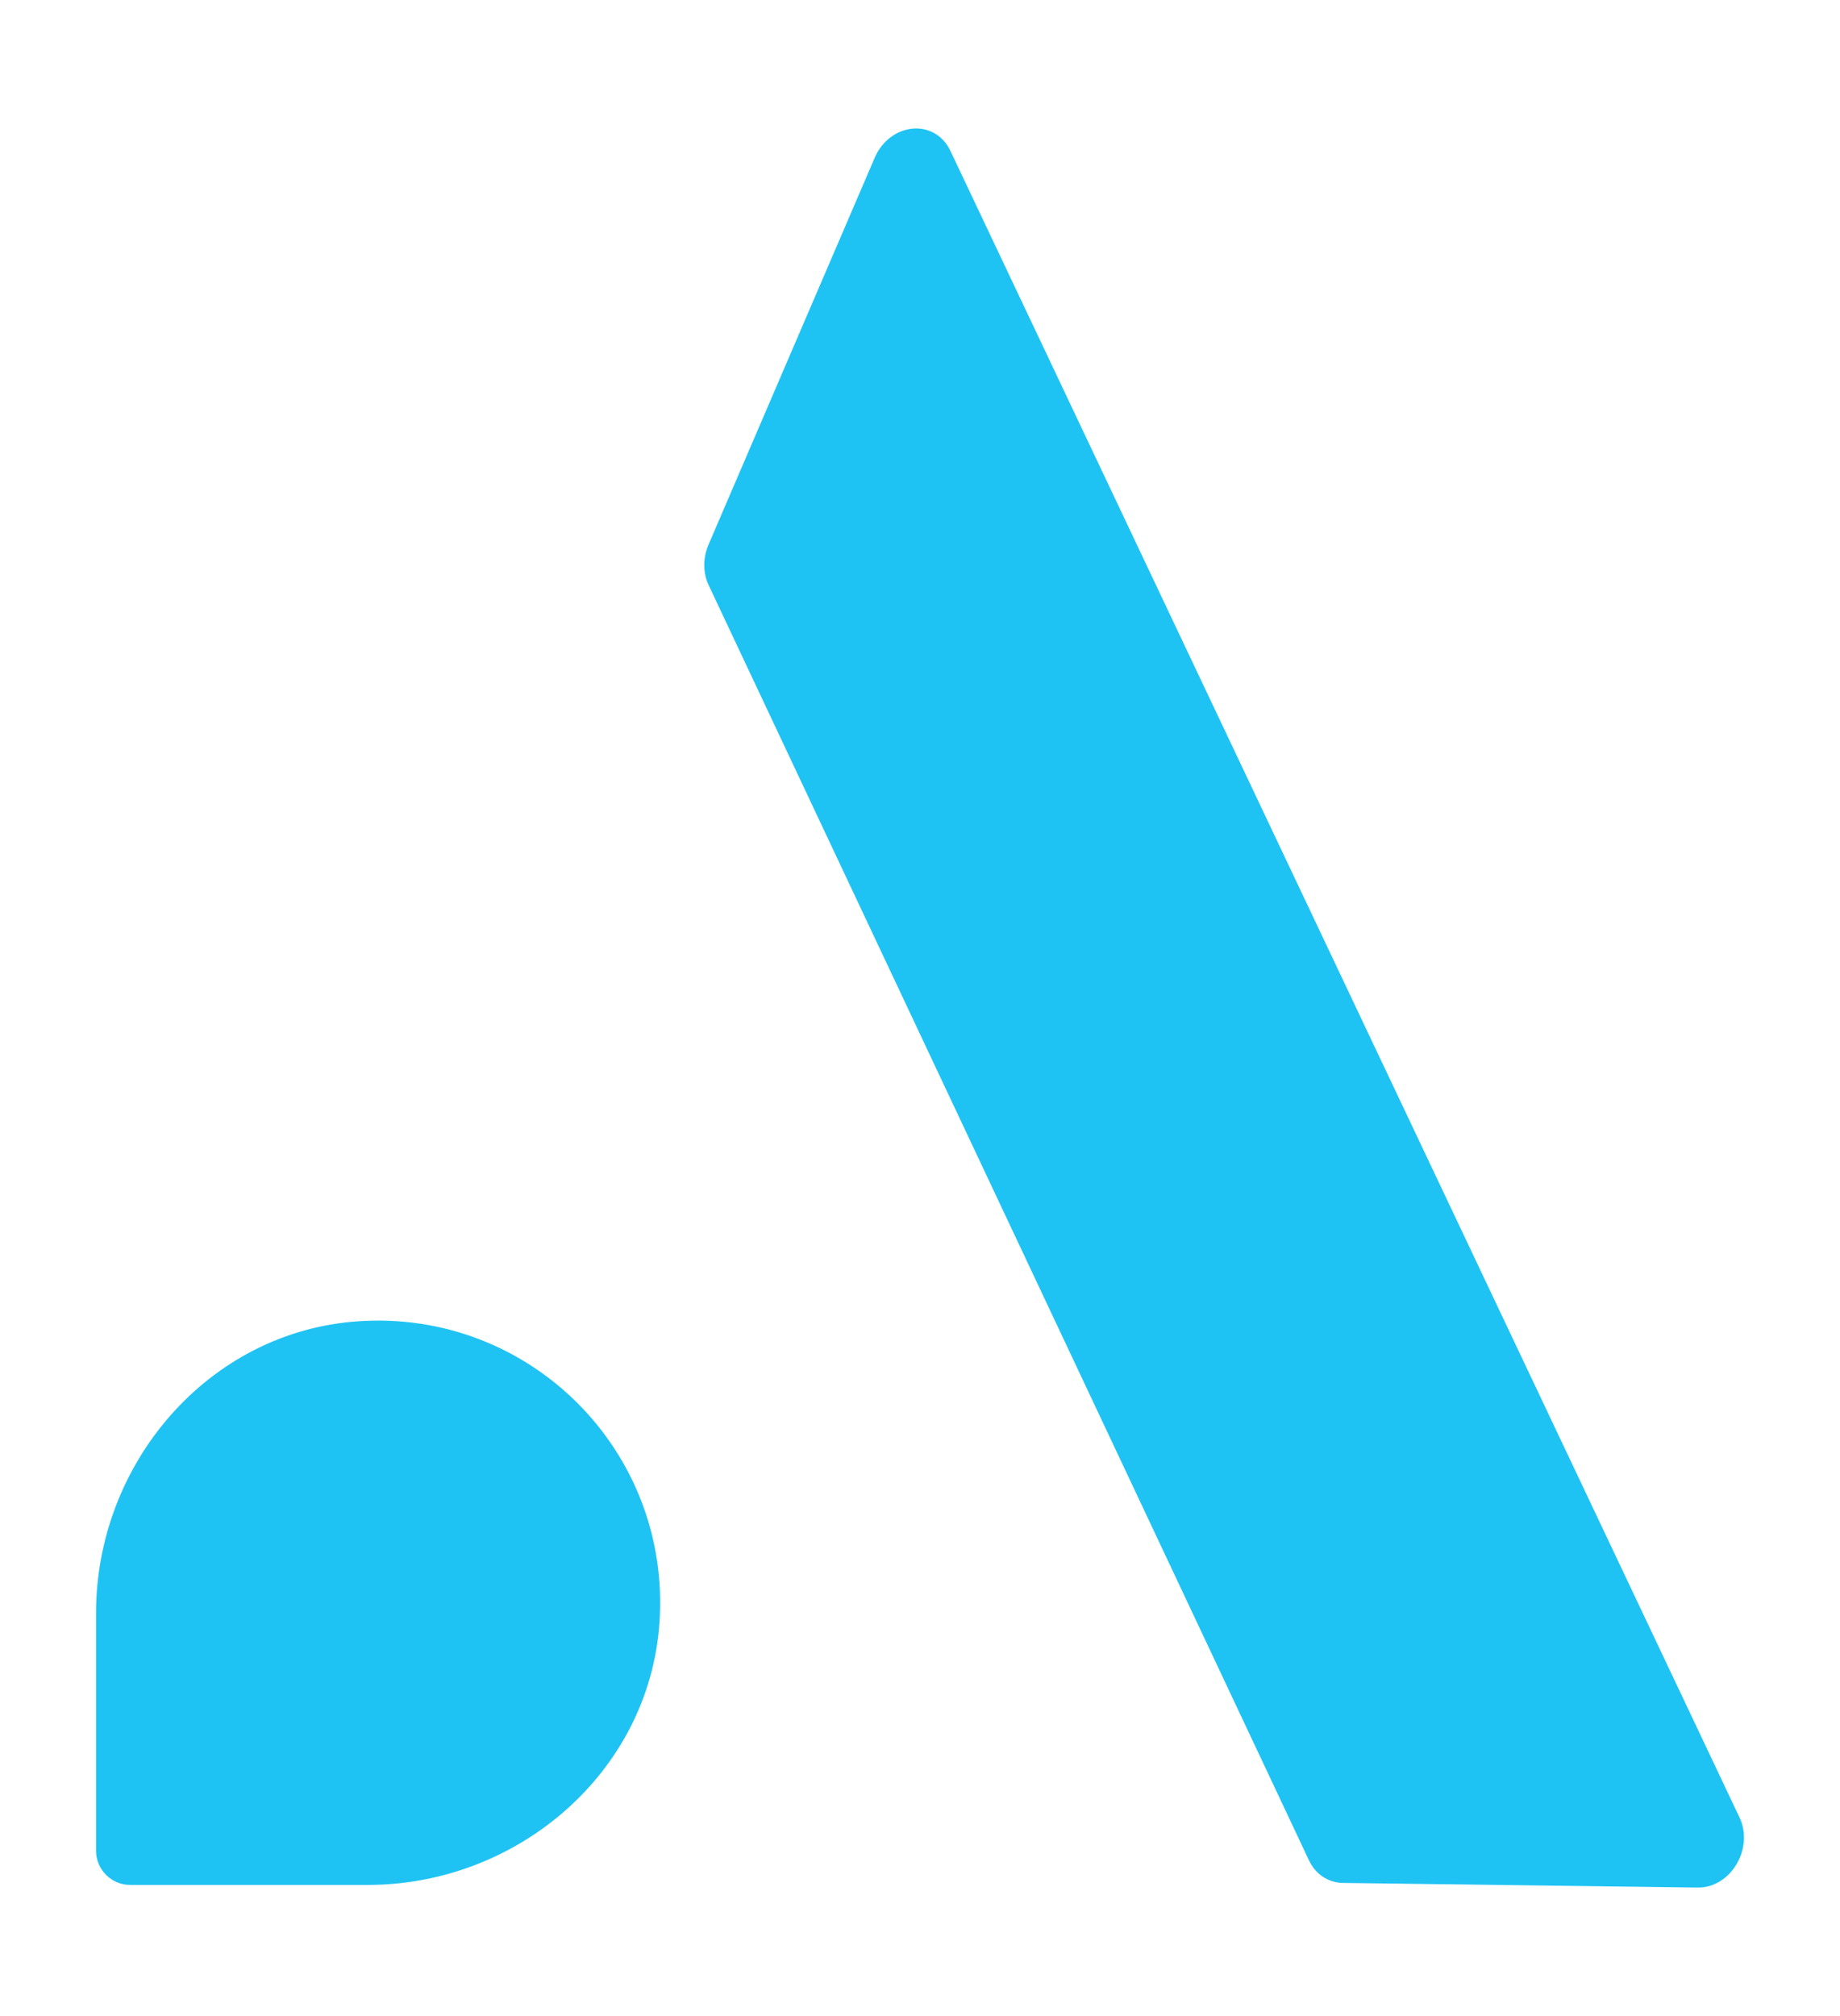 <?xml version="1.0" encoding="UTF-8" standalone="no"?> <svg xmlns="http://www.w3.org/2000/svg" xmlns:xlink="http://www.w3.org/1999/xlink" xmlns:serif="http://www.serif.com/" width="100%" height="100%" viewBox="0 0 21 23" version="1.1" xml:space="preserve" style="fill-rule:evenodd;clip-rule:evenodd;stroke-linejoin:round;stroke-miterlimit:2;"><rect id="Artboard2" x="0" y="0" width="21" height="23" style="fill:none;"></rect><clipPath id="_clip1"><rect id="Artboard21" serif:id="Artboard2" x="0" y="0" width="21" height="23"></rect></clipPath><g clip-path="url(#_clip1)"><rect id="Artboard1" x="0" y="0" width="150" height="29.033" style="fill:none;"></rect><path d="M4.081,15.074c-1.704,0.12 -2.985,1.621 -2.985,3.33l0,2.709c0,0.216 0.175,0.391 0.391,0.391l2.709,0c1.709,0 3.21,-1.281 3.33,-2.986c0.139,-1.962 -1.482,-3.583 -3.445,-3.444" style="fill:#1fc3f3;fill-rule:nonzero;"></path><path d="M9.982,1.802l-1.895,4.41c-0.066,0.153 -0.065,0.324 0.001,0.464l6.852,14.549c0.074,0.157 0.22,0.254 0.387,0.256l4.049,0.053c0.376,0.005 0.645,-0.446 0.477,-0.8l-9.006,-19.013c-0.178,-0.375 -0.689,-0.327 -0.865,0.081" style="fill:#1fc3f3;fill-rule:nonzero;"></path></g></svg> 